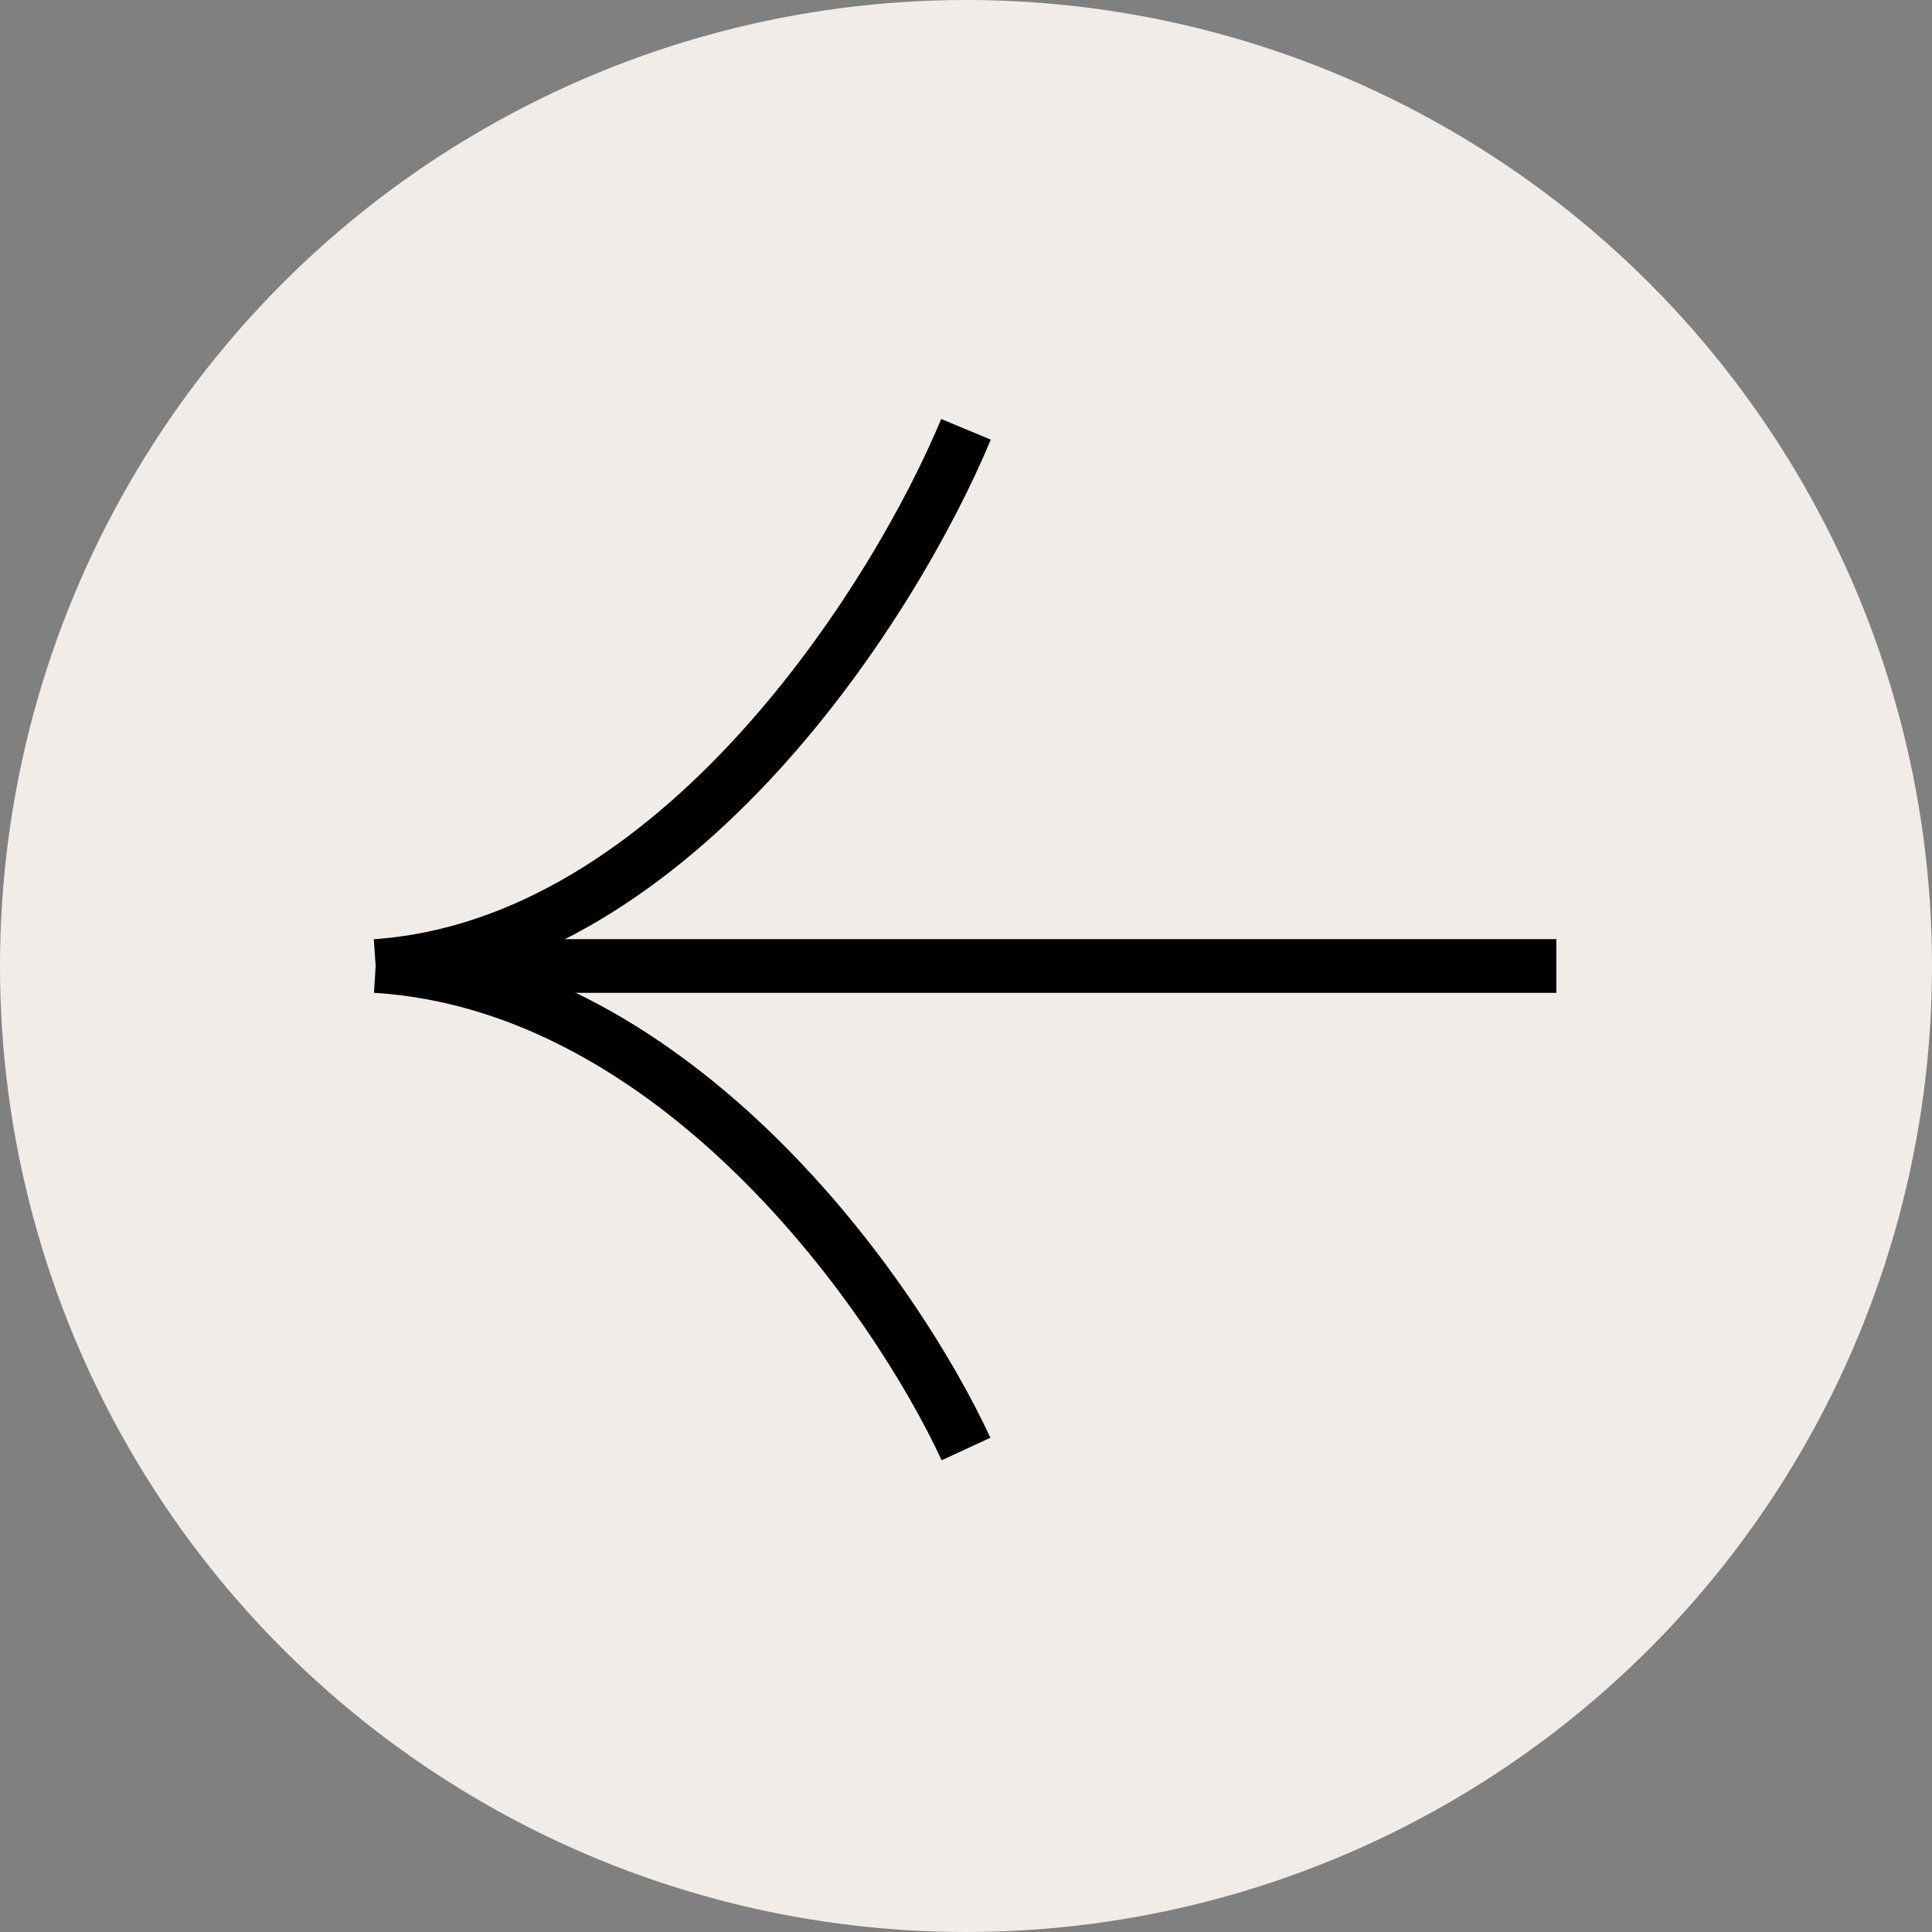 <?xml version="1.0" encoding="UTF-8"?> <svg xmlns="http://www.w3.org/2000/svg" width="36" height="36" viewBox="0 0 36 36" fill="none"><rect x="0" y="0" width="36" height="36" fill="#808080" stroke="none"/><circle cx="18" cy="18" r="18" fill="#F1ECE7"></circle><path d="M18 8C16.68 11.171 12.632 17.61 7 18" stroke="black"></path><path d="M18 27C16.68 24.146 12.632 18.351 7 18" stroke="black"></path><path d="M8 18H29" stroke="black"></path></svg> 